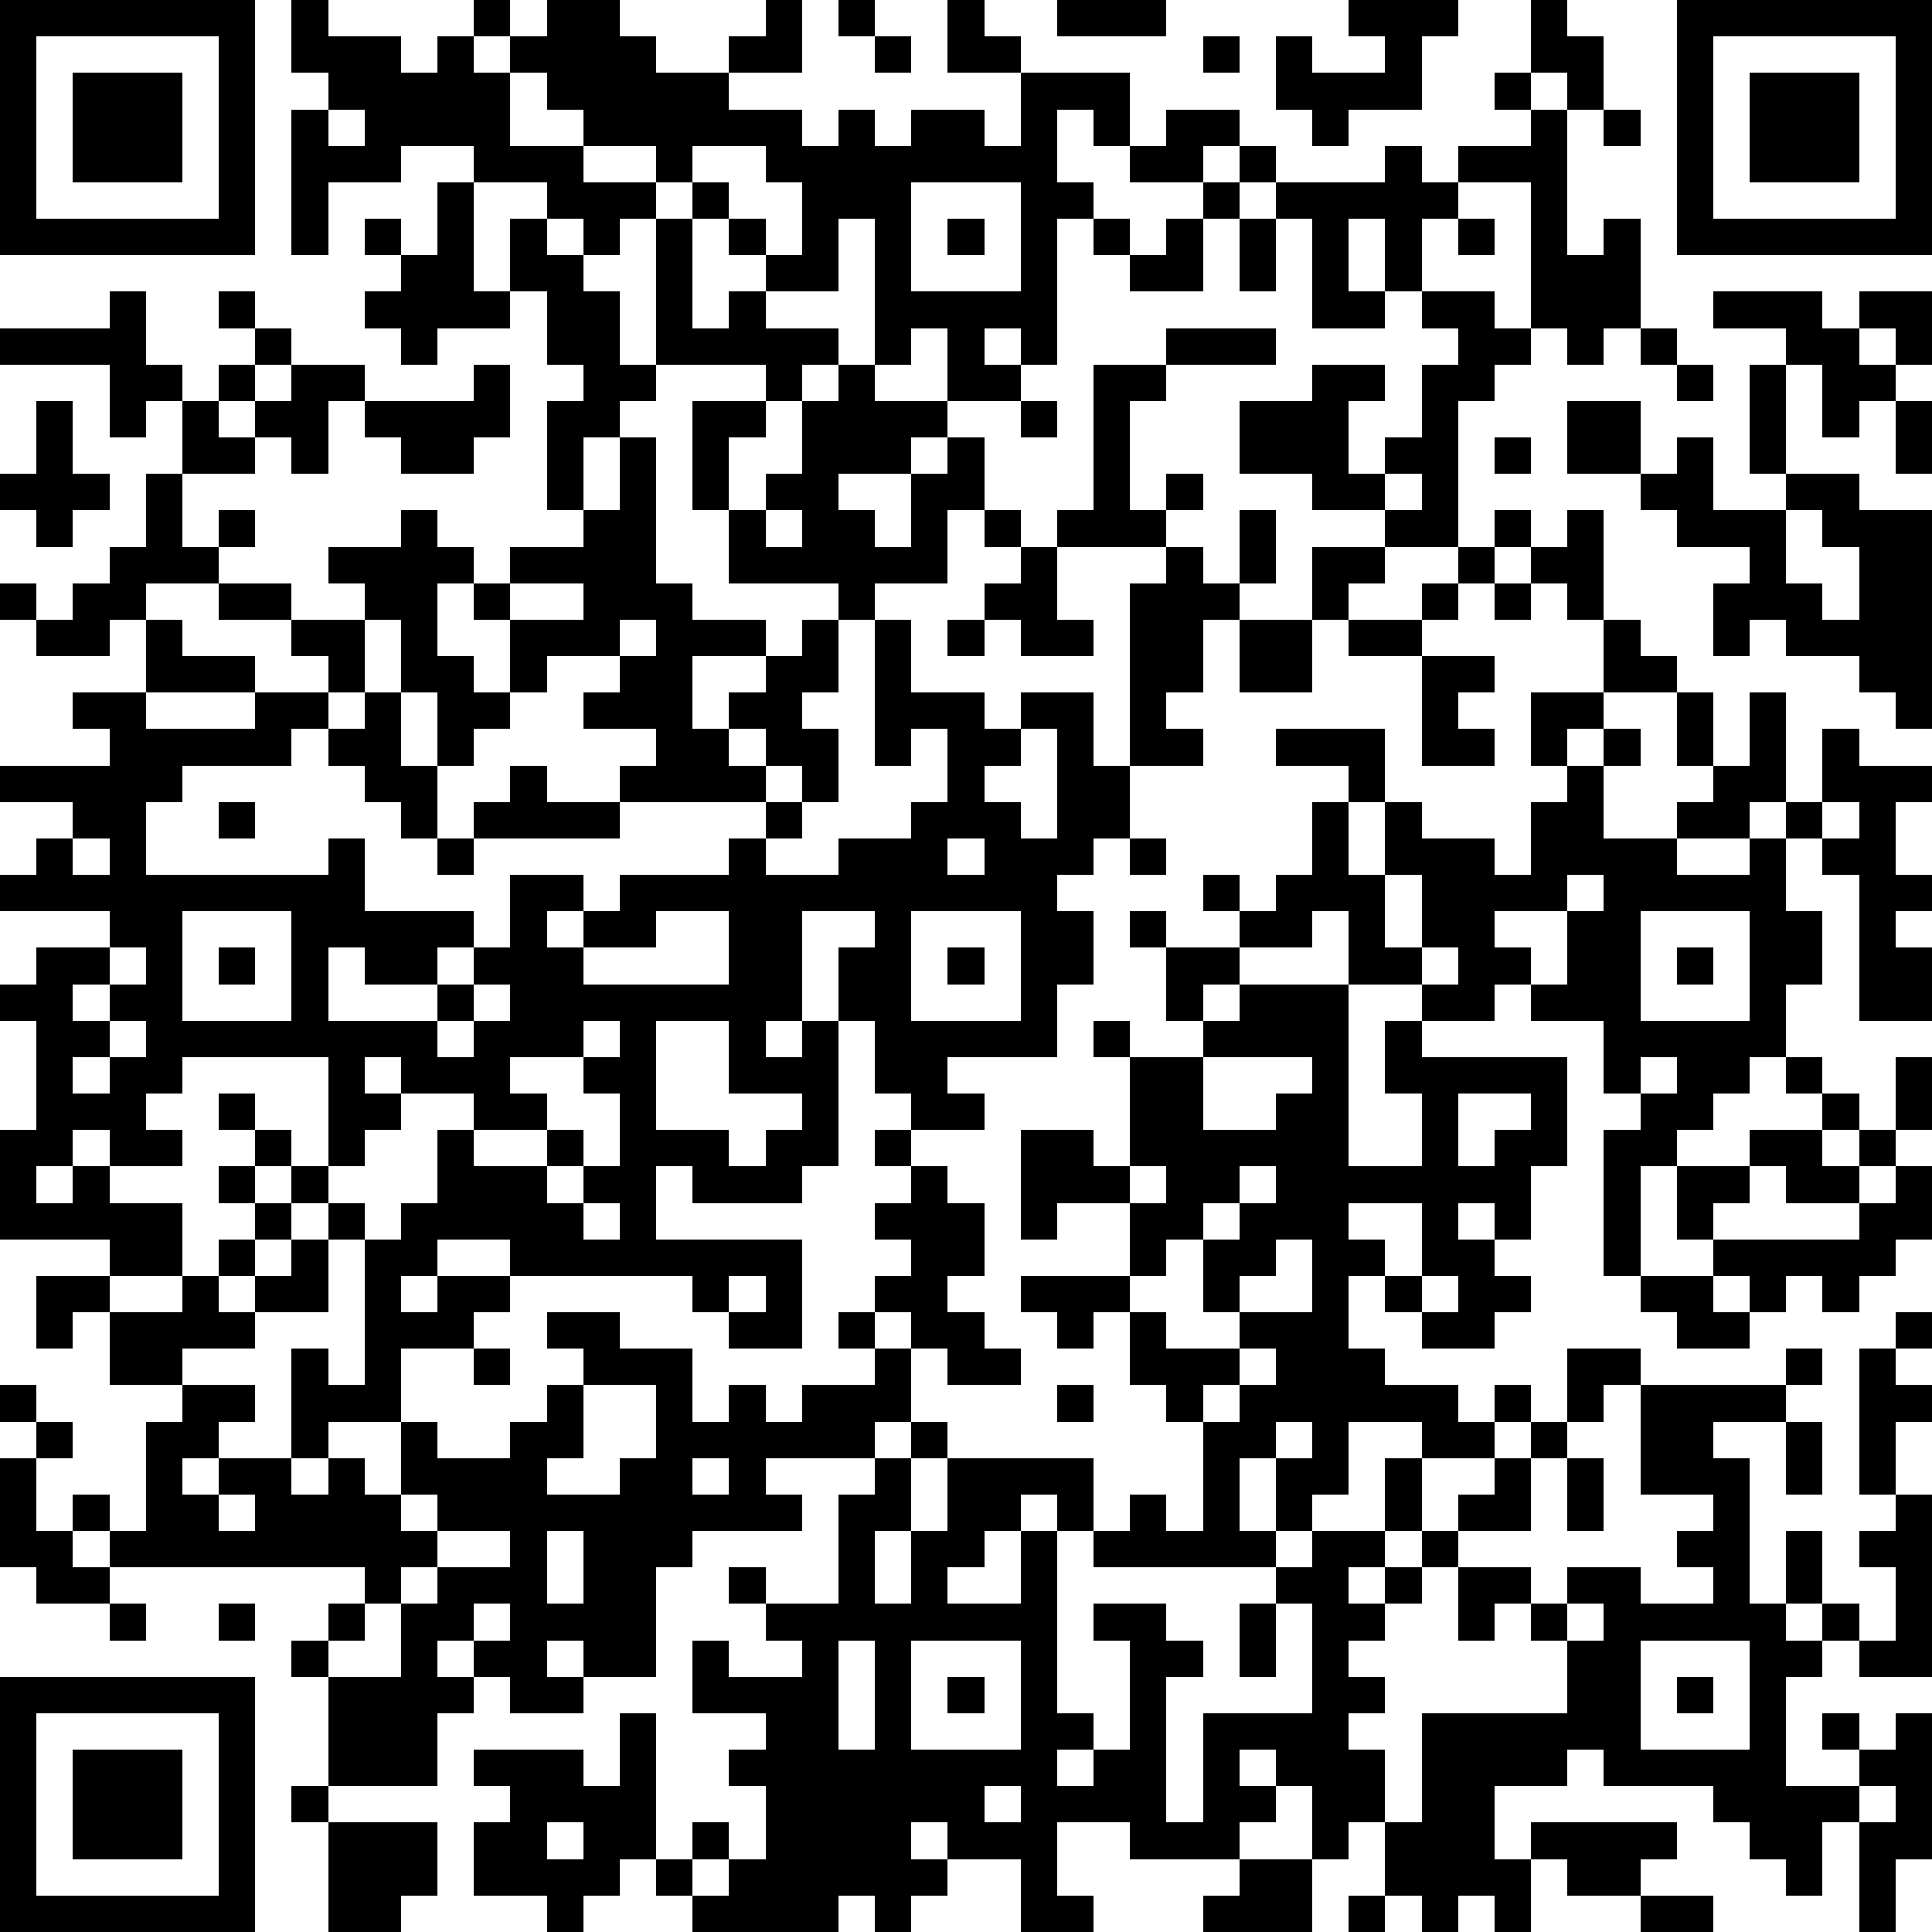 <?xml version="1.0" standalone="yes"?><svg version="1.1" xmlns="http://www.w3.org/2000/svg" xmlns:xlink="http://www.w3.org/1999/xlink" xmlns:ev="http://www.w3.org/2001/xml-events" width="212" height="212" shape-rendering="crispEdges"><path d="M0 0h7v7h-7zM8 0h1v1h2v1h1v-1h1v-1h1v1h-1v1h1v-1h1v-1h2v1h1v1h2v-1h1v-1h1v2h-2v1h2v1h1v-1h1v1h1v-1h2v1h1v-2h-2v-2h1v1h1v1h3v2h-1v-1h-1v2h1v1h-1v4h-1v-1h-1v1h1v1h-2v-2h-1v1h-1v-4h-1v2h-2v-1h-1v-1h-1v-1h-1v-1h-2v-1h-1v-1h-1v2h2v1h2v1h-1v1h-1v-1h-1v-1h-2v-1h-2v1h-2v2h-1v-4h1v-1h-1zM23 0h1v1h-1zM29 0h3v1h-3zM37 0h3v1h-1v2h-2v1h-1v-1h-1v-2h1v1h2v-1h-1zM42 0h1v1h1v2h-1v-1h-1zM46 0h7v7h-7zM1 1v5h5v-5zM24 1h1v1h-1zM33 1h1v1h-1zM47 1v5h5v-5zM2 2h3v3h-3zM41 2h1v1h-1zM48 2h3v3h-3zM9 3v1h1v-1zM32 3h2v1h-1v1h-2v-1h1zM42 3h1v4h1v-1h1v3h-1v1h-1v-1h-1v-4h-2v-1h2zM44 3h1v1h-1zM19 4v1h1v1h1v1h1v-2h-1v-1zM34 4h1v1h-1zM38 4h1v1h1v1h-1v2h-1v-2h-1v2h1v1h-2v-3h-1v-1h3zM12 5h1v3h1v-2h1v1h1v1h1v2h1v-4h1v3h1v-1h1v1h2v1h-1v1h-1v-1h-3v1h-1v1h-1v2h-1v-3h1v-1h-1v-2h-1v1h-2v1h-1v-1h-1v-1h1v-1h-1v-1h1v1h1zM25 5v3h3v-3zM33 5h1v1h-1zM26 6h1v1h-1zM30 6h1v1h-1zM32 6h1v2h-2v-1h1zM34 6h1v2h-1zM40 6h1v1h-1zM3 8h1v2h1v1h-1v1h-1v-2h-3v-1h3zM6 8h1v1h-1zM39 8h2v1h1v1h-1v1h-1v4h-2v-1h-2v-1h-2v-2h2v-1h2v1h-1v2h1v-1h1v-2h1v-1h-1zM47 8h3v1h1v-1h2v2h-1v-1h-1v1h1v1h-1v1h-1v-2h-1v-1h-2zM7 9h1v1h-1zM32 9h3v1h-3zM45 9h1v1h-1zM6 10h1v1h-1zM8 10h2v1h-1v2h-1v-1h-1v-1h1zM13 10h1v2h-1v1h-2v-1h-1v-1h3zM23 10h1v1h2v1h-1v1h-2v1h1v1h1v-2h1v-1h1v2h-1v2h-2v1h-1v-1h-3v-2h-1v-3h2v1h-1v2h1v-1h1v-2h1zM30 10h2v1h-1v3h1v-1h1v1h-1v1h-3v-1h1zM46 10h1v1h-1zM48 10h1v3h-1zM1 11h1v2h1v1h-1v1h-1v-1h-1v-1h1zM5 11h1v1h1v1h-2zM28 11h1v1h-1zM43 11h2v2h-2zM52 11h1v2h-1zM17 12h1v4h1v1h2v1h-2v2h1v-1h1v-1h1v-1h1v2h-1v1h1v2h-1v-1h-1v-1h-1v1h1v1h-4v-1h1v-1h-2v-1h1v-1h-2v1h-1v-2h-1v-1h-1v2h1v1h1v1h-1v1h-1v-2h-1v-2h-1v-1h-1v-1h2v-1h1v1h1v1h1v-1h2v-1h1zM41 12h1v1h-1zM46 12h1v2h2v-1h2v1h2v6h-1v-1h-1v-1h-2v-1h-1v1h-1v-2h1v-1h-2v-1h-1v-1h1zM4 13h1v2h1v-1h1v1h-1v1h-2v1h-1v1h-2v-1h-1v-1h1v1h1v-1h1v-1h1zM38 13v1h1v-1zM21 14v1h1v-1zM27 14h1v1h-1zM34 14h1v2h-1zM41 14h1v1h-1zM43 14h1v3h-1v-1h-1v-1h1zM49 14v2h1v1h1v-2h-1v-1zM28 15h1v2h1v1h-2v-1h-1v-1h1zM32 15h1v1h1v1h-1v2h-1v1h1v1h-2v-5h1zM36 15h2v1h-1v1h-1zM40 15h1v1h-1zM6 16h2v1h-2zM14 16v1h2v-1zM39 16h1v1h-1zM41 16h1v1h-1zM4 17h1v1h2v1h-3zM8 17h2v2h-1v-1h-1zM17 17v1h1v-1zM24 17h1v2h2v1h1v-1h2v2h1v2h-1v1h-1v1h1v2h-1v2h-3v1h1v1h-2v-1h-1v-2h-1v-2h1v-1h-2v3h-1v1h1v-1h1v4h-1v1h-3v-1h-1v2h4v3h-2v-1h-1v-1h-5v-1h-2v1h-1v1h1v-1h2v1h-1v1h-2v2h-2v1h-1v-3h1v1h1v-4h-1v-1h-1v-1h-1v-1h-1v-1h1v1h1v1h1v-3h-4v1h-1v1h1v1h-2v-1h-1v1h-1v1h1v-1h1v1h2v2h-2v-1h-3v-3h1v-3h-1v-1h1v-1h2v-1h-3v-1h1v-1h1v-1h-2v-1h3v-1h-1v-1h2v1h3v-1h2v1h-1v1h-3v1h-1v2h5v-1h1v2h3v1h-1v1h-2v-1h-1v2h3v-1h1v-1h1v-2h2v1h-1v1h1v-1h1v-1h3v-1h1v-1h1v1h-1v1h2v-1h2v-1h1v-2h-1v1h-1zM26 17h1v1h-1zM34 17h2v2h-2zM37 17h2v1h-2zM44 17h1v1h1v1h-2zM39 18h2v1h-1v1h1v1h-2zM10 19h1v2h1v2h-1v-1h-1v-1h-1v-1h1zM42 19h2v1h-1v1h-1zM46 19h1v2h-1zM48 19h1v3h-1v1h-2v-1h1v-1h1zM28 20v1h-1v1h1v1h1v-3zM35 20h3v2h-1v-1h-2zM44 20h1v1h-1zM50 20h1v1h2v1h-1v2h1v1h-1v1h1v2h-2v-4h-1v-1h-1v-1h1zM14 21h1v1h2v1h-4v-1h1zM43 21h1v2h2v1h2v-1h1v2h1v2h-1v2h-1v1h-1v1h-1v1h-1v3h-1v-4h1v-1h-1v-2h-2v-1h-1v1h-2v-1h-2v-2h-1v1h-2v-1h-1v-1h1v1h1v-1h1v-2h1v2h1v-2h1v1h2v1h1v-2h1zM6 22h1v1h-1zM50 22v1h1v-1zM2 23v1h1v-1zM12 23h1v1h-1zM26 23v1h1v-1zM31 23h1v1h-1zM38 24v2h1v-2zM43 24v1h-2v1h1v1h1v-2h1v-1zM5 25v3h3v-3zM18 25v1h-2v1h4v-2zM25 25v3h3v-3zM31 25h1v1h-1zM45 25v3h3v-3zM3 26v1h-1v1h1v-1h1v-1zM6 26h1v1h-1zM26 26h1v1h-1zM32 26h2v1h-1v1h-1zM39 26v1h1v-1zM46 26h1v1h-1zM13 27v1h-1v1h1v-1h1v-1zM34 27h3v5h2v-2h-1v-2h1v1h4v3h-1v2h-1v-1h-1v1h1v1h1v1h-1v1h-2v-1h-1v-1h-1v2h1v1h2v1h1v-1h1v1h-1v1h-2v-1h-2v2h-1v1h-1v-2h-1v2h1v1h-5v-1h-1v-1h-1v1h-1v1h-1v1h2v-2h1v5h1v1h-1v1h1v-1h1v-3h-1v-1h2v1h1v1h-1v4h1v-3h3v-3h-1v-1h1v-1h2v-2h1v2h-1v1h-1v1h1v-1h1v-1h1v-1h1v-1h1v-1h1v-2h2v1h-1v1h-1v1h-1v2h-2v1h-1v1h-1v1h-1v1h1v1h-1v1h1v2h-1v1h-1v-2h-1v-1h-1v1h1v1h-1v1h-3v-1h-2v2h1v1h-2v-2h-2v-1h-1v1h1v1h-1v1h-1v-1h-1v1h-4v-1h-1v-1h-1v1h-1v1h-1v-1h-2v-2h1v-1h-1v-1h3v1h1v-2h1v4h1v-1h1v1h-1v1h1v-1h1v-2h-1v-1h1v-1h-2v-2h1v1h2v-1h-1v-1h-1v-1h1v1h2v-3h1v-1h-3v1h1v1h-3v1h-1v3h-2v-1h-1v1h1v1h-2v-1h-1v-1h-1v1h1v1h-1v2h-3v-3h-1v-1h1v-1h1v-1h-7v-1h-1v-1h1v1h1v-3h1v-1h-2v-2h-1v1h-1v-2h2v1h2v-1h1v-1h1v-1h-1v-1h1v1h1v1h-1v1h-1v1h1v-1h1v-1h1v2h-2v1h-2v1h2v1h-1v1h-1v1h1v-1h2v1h1v-1h1v1h1v-2h1v1h2v-1h1v-1h1v-1h-1v-1h2v1h2v2h1v-1h1v1h1v-1h2v-1h-1v-1h1v-1h1v-1h-1v-1h1v-1h-1v-1h1v1h1v1h1v2h-1v1h1v1h1v1h-2v-1h-1v-1h-1v1h1v2h-1v1h1v-1h1v1h-1v2h-1v2h1v-2h1v-2h4v2h1v-1h1v1h1v-3h-1v-1h-1v-2h-1v1h-1v-1h-1v-1h3v-2h-2v1h-1v-3h2v1h1v-3h-1v-1h1v1h2v-1h1zM3 28v1h-1v1h1v-1h1v-1zM16 28v1h-2v1h1v1h-2v-1h-2v-1h-1v1h1v1h-1v1h-1v1h1v1h1v-1h1v-2h1v1h2v-1h1v1h-1v1h1v-1h1v-2h-1v-1h1v-1zM18 28v3h2v1h1v-1h1v-1h-2v-2zM33 29v2h2v-1h1v-1zM45 29v1h1v-1zM49 29h1v1h-1zM52 29h1v2h-1zM40 30v2h1v-1h1v-1zM50 30h1v1h-1zM48 31h2v1h1v-1h1v1h-1v1h-2v-1h-1zM31 32v1h1v-1zM34 32v1h-1v1h-1v1h-1v1h1v1h2v-1h-1v-2h1v-1h1v-1zM46 32h2v1h-1v1h-1zM52 32h1v2h-1v1h-1v1h-1v-1h-1v1h-1v-1h-1v-1h4v-1h1zM16 33v1h1v-1zM37 33v1h1v1h1v-2zM35 34v1h-1v1h2v-2zM20 35v1h1v-1zM39 35v1h1v-1zM45 35h2v1h1v1h-2v-1h-1zM52 36h1v1h-1zM13 37h1v1h-1zM34 37v1h-1v1h1v-1h1v-1zM49 37h1v1h-1zM51 37h1v1h1v1h-1v2h-1zM0 38h1v1h-1zM16 38v2h-1v1h2v-1h1v-2zM29 38h1v1h-1zM45 38h4v1h-2v1h1v4h1v-2h1v2h-1v1h1v-1h1v1h-1v1h-1v3h2v-1h-1v-1h1v1h1v-1h1v4h-1v2h-1v-3h-1v2h-1v-1h-1v-1h-1v-1h-3v-1h-1v1h-2v2h1v-1h4v1h-1v1h-2v-1h-1v2h-1v-1h-1v1h-1v-1h-1v-2h1v-3h4v-2h-1v-1h-1v1h-1v-2h2v1h1v-1h2v1h2v-1h-1v-1h1v-1h-2zM1 39h1v1h-1zM35 39v1h1v-1zM49 39h1v2h-1zM0 40h1v2h1v1h1v1h-2v-1h-1zM19 40v1h1v-1zM43 40h1v2h-1zM6 41v1h1v-1zM11 41v1h1v-1zM52 41h1v5h-2v-1h1v-2h-1v-1h1zM12 42v1h-1v1h-1v1h-1v1h2v-2h1v-1h2v-1zM15 42v2h1v-2zM3 44h1v1h-1zM6 44h1v1h-1zM13 44v1h1v-1zM34 44h1v2h-1zM43 44v1h1v-1zM23 45v3h1v-3zM25 45v3h3v-3zM45 45v3h3v-3zM0 46h7v7h-7zM26 46h1v1h-1zM46 46h1v1h-1zM1 47v5h5v-5zM2 48h3v3h-3zM8 49h1v1h-1zM27 49v1h1v-1zM51 49v1h1v-1zM9 50h3v2h-1v1h-2zM15 50v1h1v-1zM34 51h2v2h-3v-1h1zM37 52h1v1h-1zM45 52h2v1h-2z" style="fill:#000" transform="translate(0,0) scale(4)"/></svg>